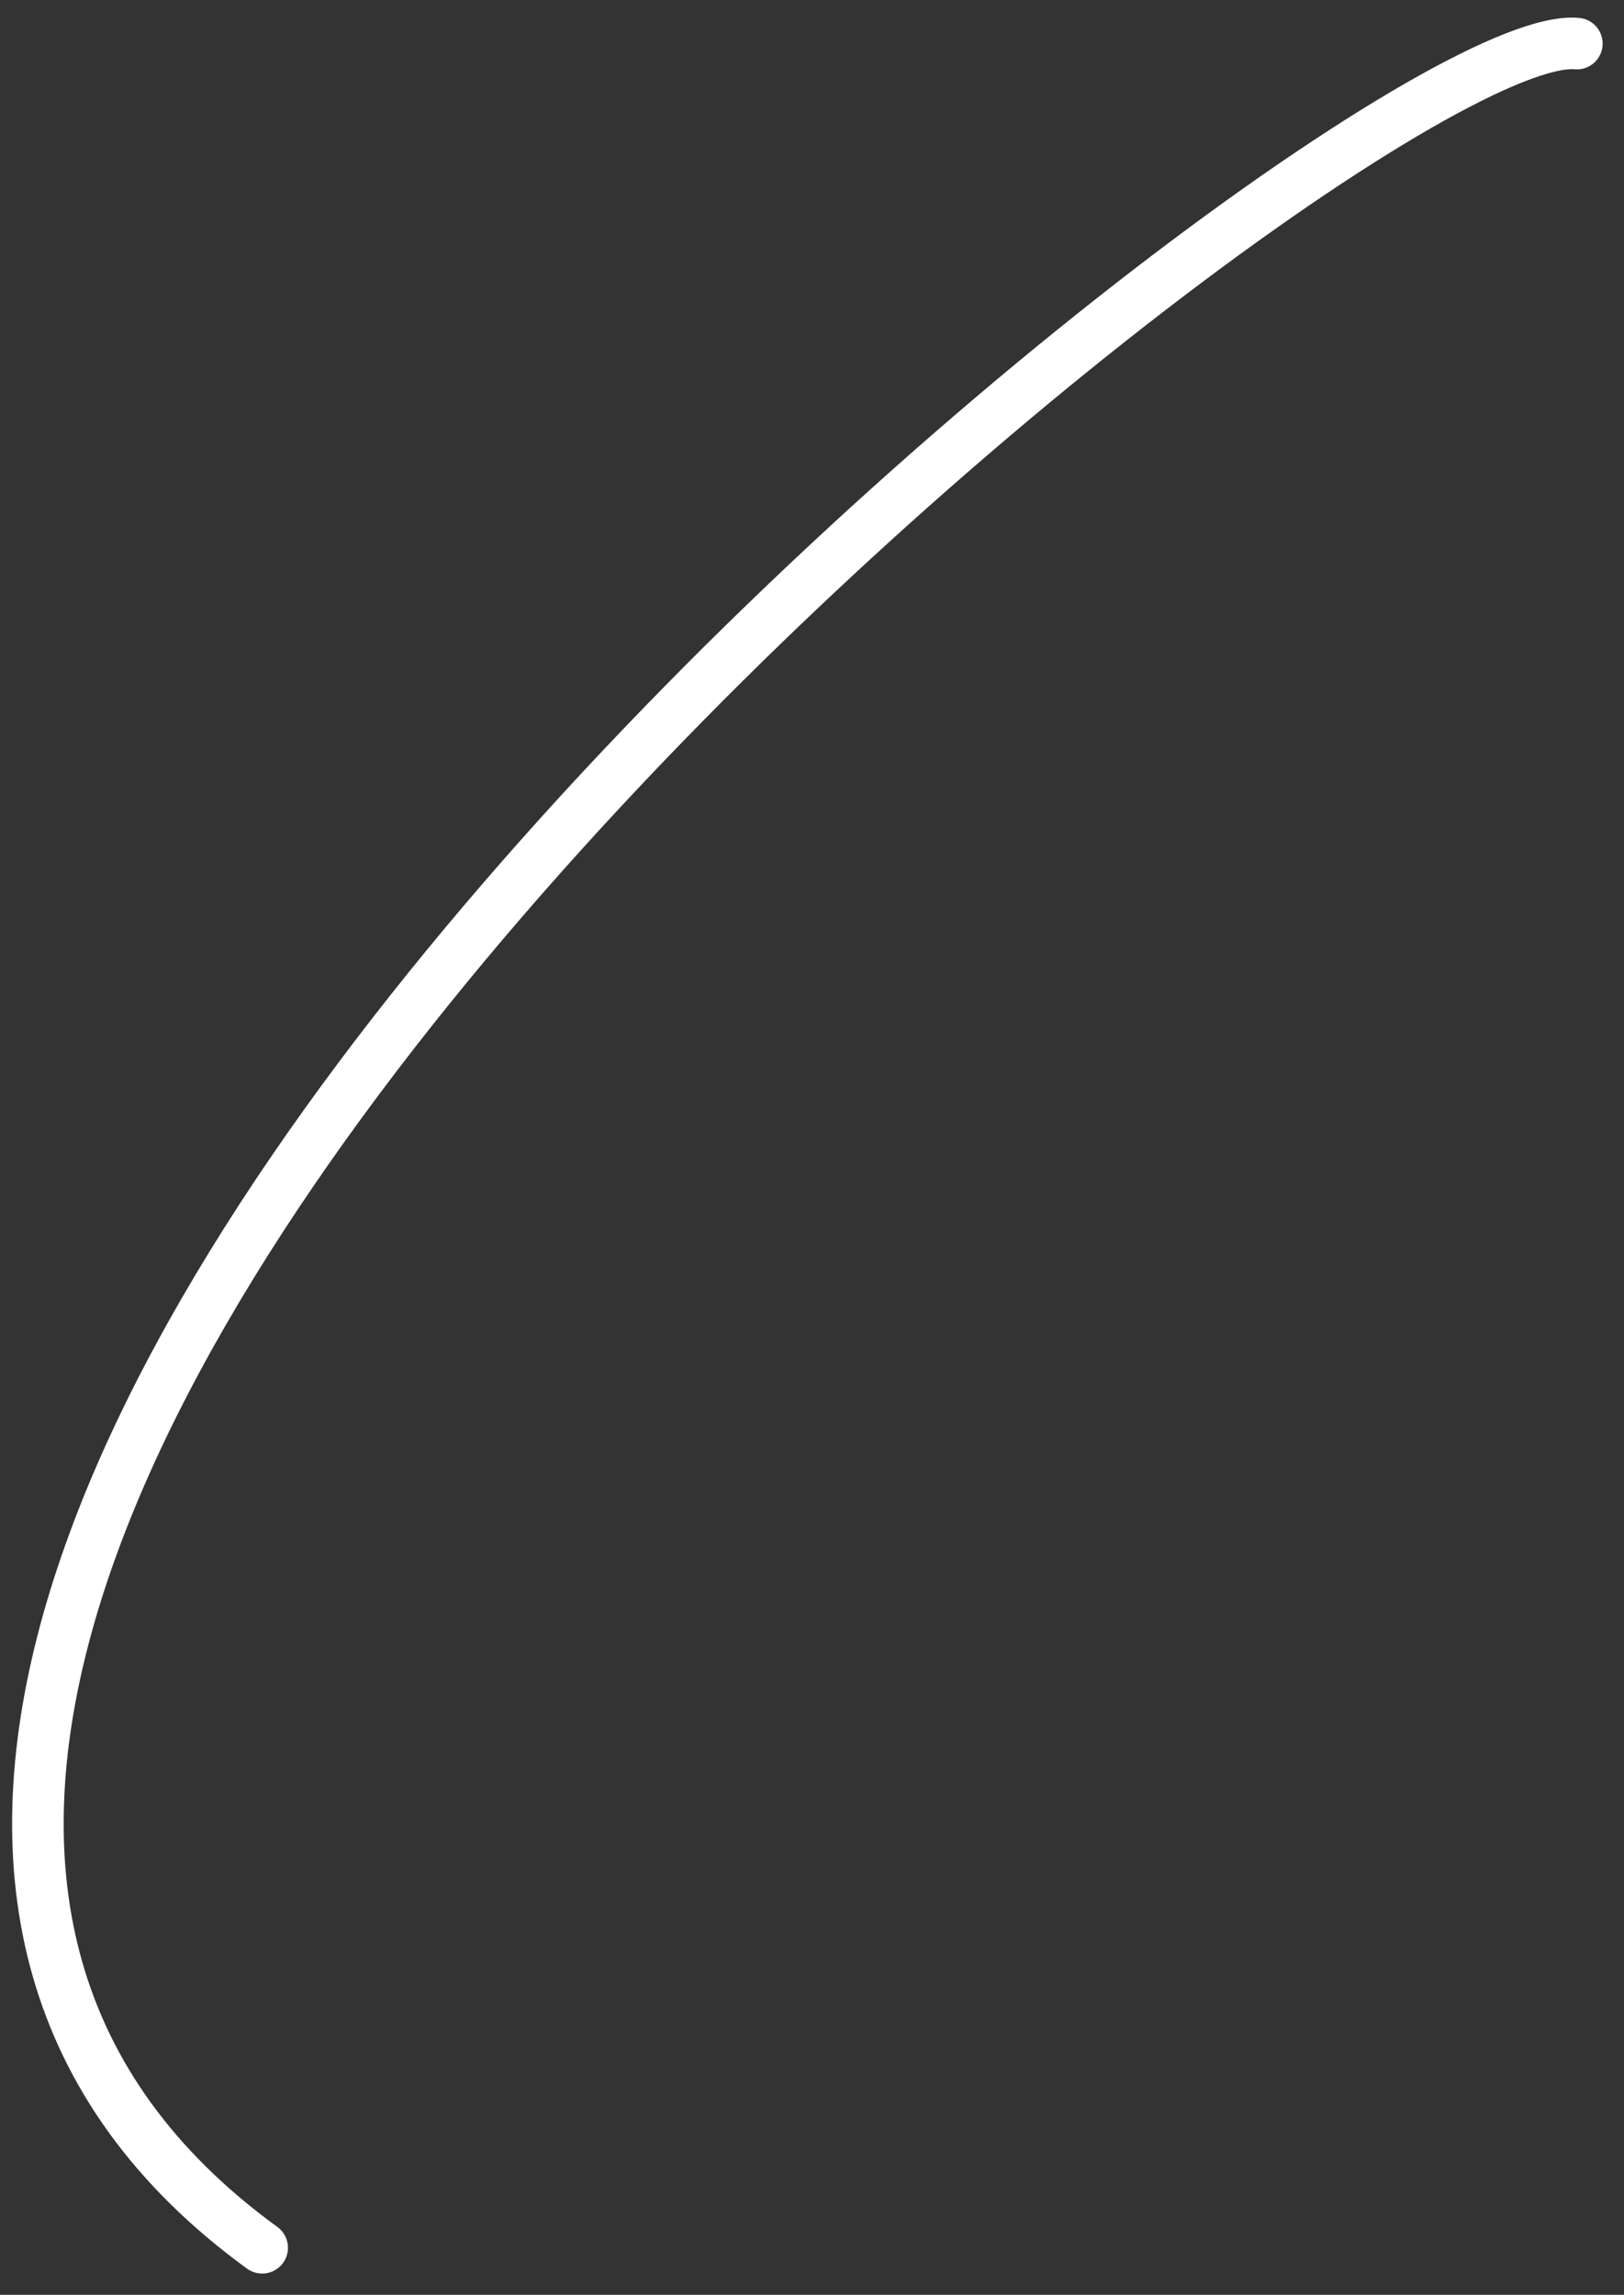 <?xml version="1.0" encoding="UTF-8"?> <svg xmlns="http://www.w3.org/2000/svg" width="63" height="89" viewBox="0 0 63 89" fill="none"><rect x="0" y="0" width="63" height="89" fill="#333333" stroke="none"/><path d="M10.171 87.175C-23.829 62.457 52.164 0.855 61.171 1.691" stroke="white" stroke-width="2" stroke-linecap="round"></path></svg> 